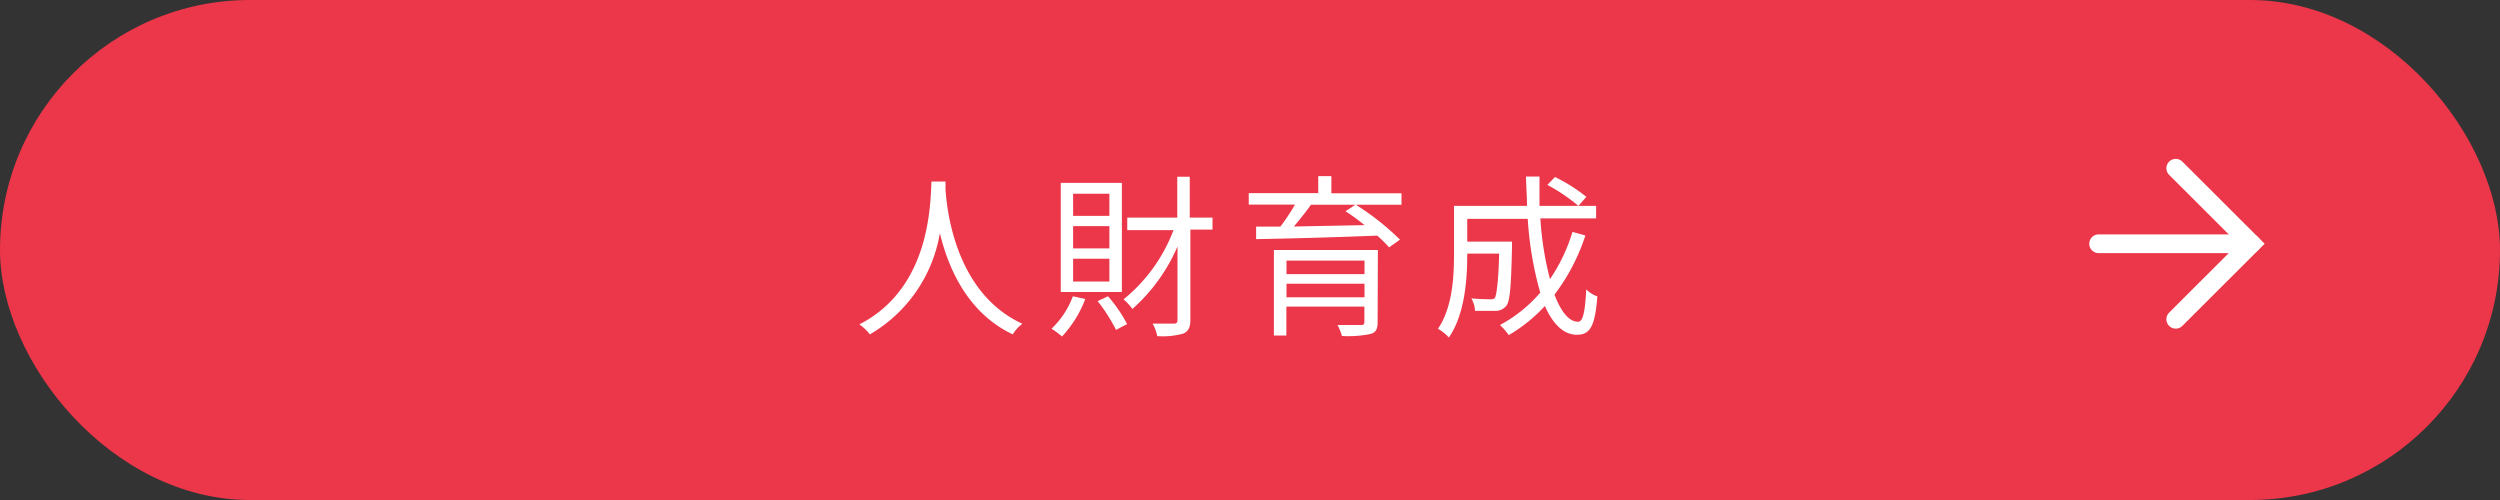 <svg xmlns="http://www.w3.org/2000/svg" viewBox="0 0 200 40"><rect x="0" y="0" width="200" height="40" fill="#333333" stroke="none"/><defs><style>.a{fill:#ec3649;}.b{fill:#fff;}.c{fill:none;stroke:#fff;stroke-linecap:round;stroke-miterlimit:10;stroke-width:1.5px;}</style></defs><rect class="a" width="200" height="40" rx="20"/><path class="b" d="M75.64,14.52c0,.18,0,.41,0,.65.13,1.85.88,8.32,6.15,10.73a3.07,3.07,0,0,0-.77.85c-3.61-1.71-5.16-5.29-5.83-8.1a11.58,11.58,0,0,1-5.6,8.1,4,4,0,0,0-.84-.8c5.67-2.9,5.67-9.58,5.77-11.43Z"/><path class="b" d="M86.82,23.92a9.07,9.07,0,0,1-1.86,3,6.09,6.09,0,0,0-.84-.62,6.86,6.86,0,0,0,1.71-2.6Zm2.93-.56H84.86V14.63h4.89Zm-1-7.86h-2.9v1.77h2.9Zm0,2.59h-2.9v1.78h2.9Zm0,2.61h-2.9v1.82h2.9Zm-.11,3a11.42,11.42,0,0,1,1.53,2.23l-.89.46a13.08,13.08,0,0,0-1.47-2.3ZM97,18.37H95.23v7.2c0,.62-.16.93-.55,1.11a6,6,0,0,1-2.1.21,3.34,3.34,0,0,0-.37-1c.79,0,1.48,0,1.69,0s.3-.07.3-.31V19.72a14.13,14.13,0,0,1-3.61,5,3.78,3.78,0,0,0-.71-.77,13.07,13.07,0,0,0,4-5.54H90.18v-1h4V14.14h1v3.27H97Z"/><path class="b" d="M112.12,16.38h-3.65A21,21,0,0,1,112,19.17l-.87.62a10.61,10.61,0,0,0-.95-.94c-3.52.14-7.24.24-9.69.28l0-1,1.94,0a17.9,17.9,0,0,0,1.17-1.76H99.9v-.92h5.56V14.09h1.05v1.37h5.61Zm-1.91,9.39c0,.56-.14.83-.58.95a8.94,8.94,0,0,1-2.28.16A4,4,0,0,0,107,26c.82,0,1.63,0,1.87,0s.28-.07.28-.27v-1.2h-6.24v2.31h-1V20h8.32Zm-7.29-4.92v1.08h6.24V20.85Zm6.24,2.93V22.7h-6.24v1.08Zm-4.28-7.4c-.42.58-.91,1.2-1.37,1.74l5.66-.11c-.5-.39-1-.78-1.53-1.11l.79-.52Z"/><path class="b" d="M126.83,18.84a16,16,0,0,1-2.47,4.73c.52,1.37,1.16,2.17,1.88,2.17.39,0,.56-.73.66-2.59a2.3,2.3,0,0,0,.89.56c-.19,2.38-.57,3.07-1.64,3.07s-1.92-.86-2.56-2.3a12.53,12.53,0,0,1-2.89,2.33A5.68,5.68,0,0,0,120,26a11.27,11.27,0,0,0,3.22-2.59,27.63,27.63,0,0,1-1-5.9h-4.84v1.82h3.58v.45c-.07,3.14-.16,4.31-.45,4.68a1.1,1.1,0,0,1-.84.41c-.35,0-1,0-1.67,0a2.24,2.24,0,0,0-.29-1c.64.06,1.24.07,1.48.07s.34,0,.42-.15.27-1.09.32-3.5h-2.55v.11c0,2-.21,4.78-1.47,6.6a3.88,3.88,0,0,0-.87-.7c1.15-1.71,1.28-4.11,1.28-5.91V16.47h5.84c0-.77-.07-1.56-.08-2.35h1.08c0,.81,0,1.59,0,2.35h4.53v1h-4.46a25.15,25.15,0,0,0,.77,4.86,13.91,13.91,0,0,0,1.8-3.78Zm-2.43-4.68a13.25,13.25,0,0,1,2.51,1.59l-.64.72a14.4,14.4,0,0,0-2.48-1.68Z"/><polyline class="c" points="174.06 13.46 180.11 19.5 174.06 25.54"/><line class="c" x1="180.11" y1="19.5" x2="167.89" y2="19.5"/></svg>